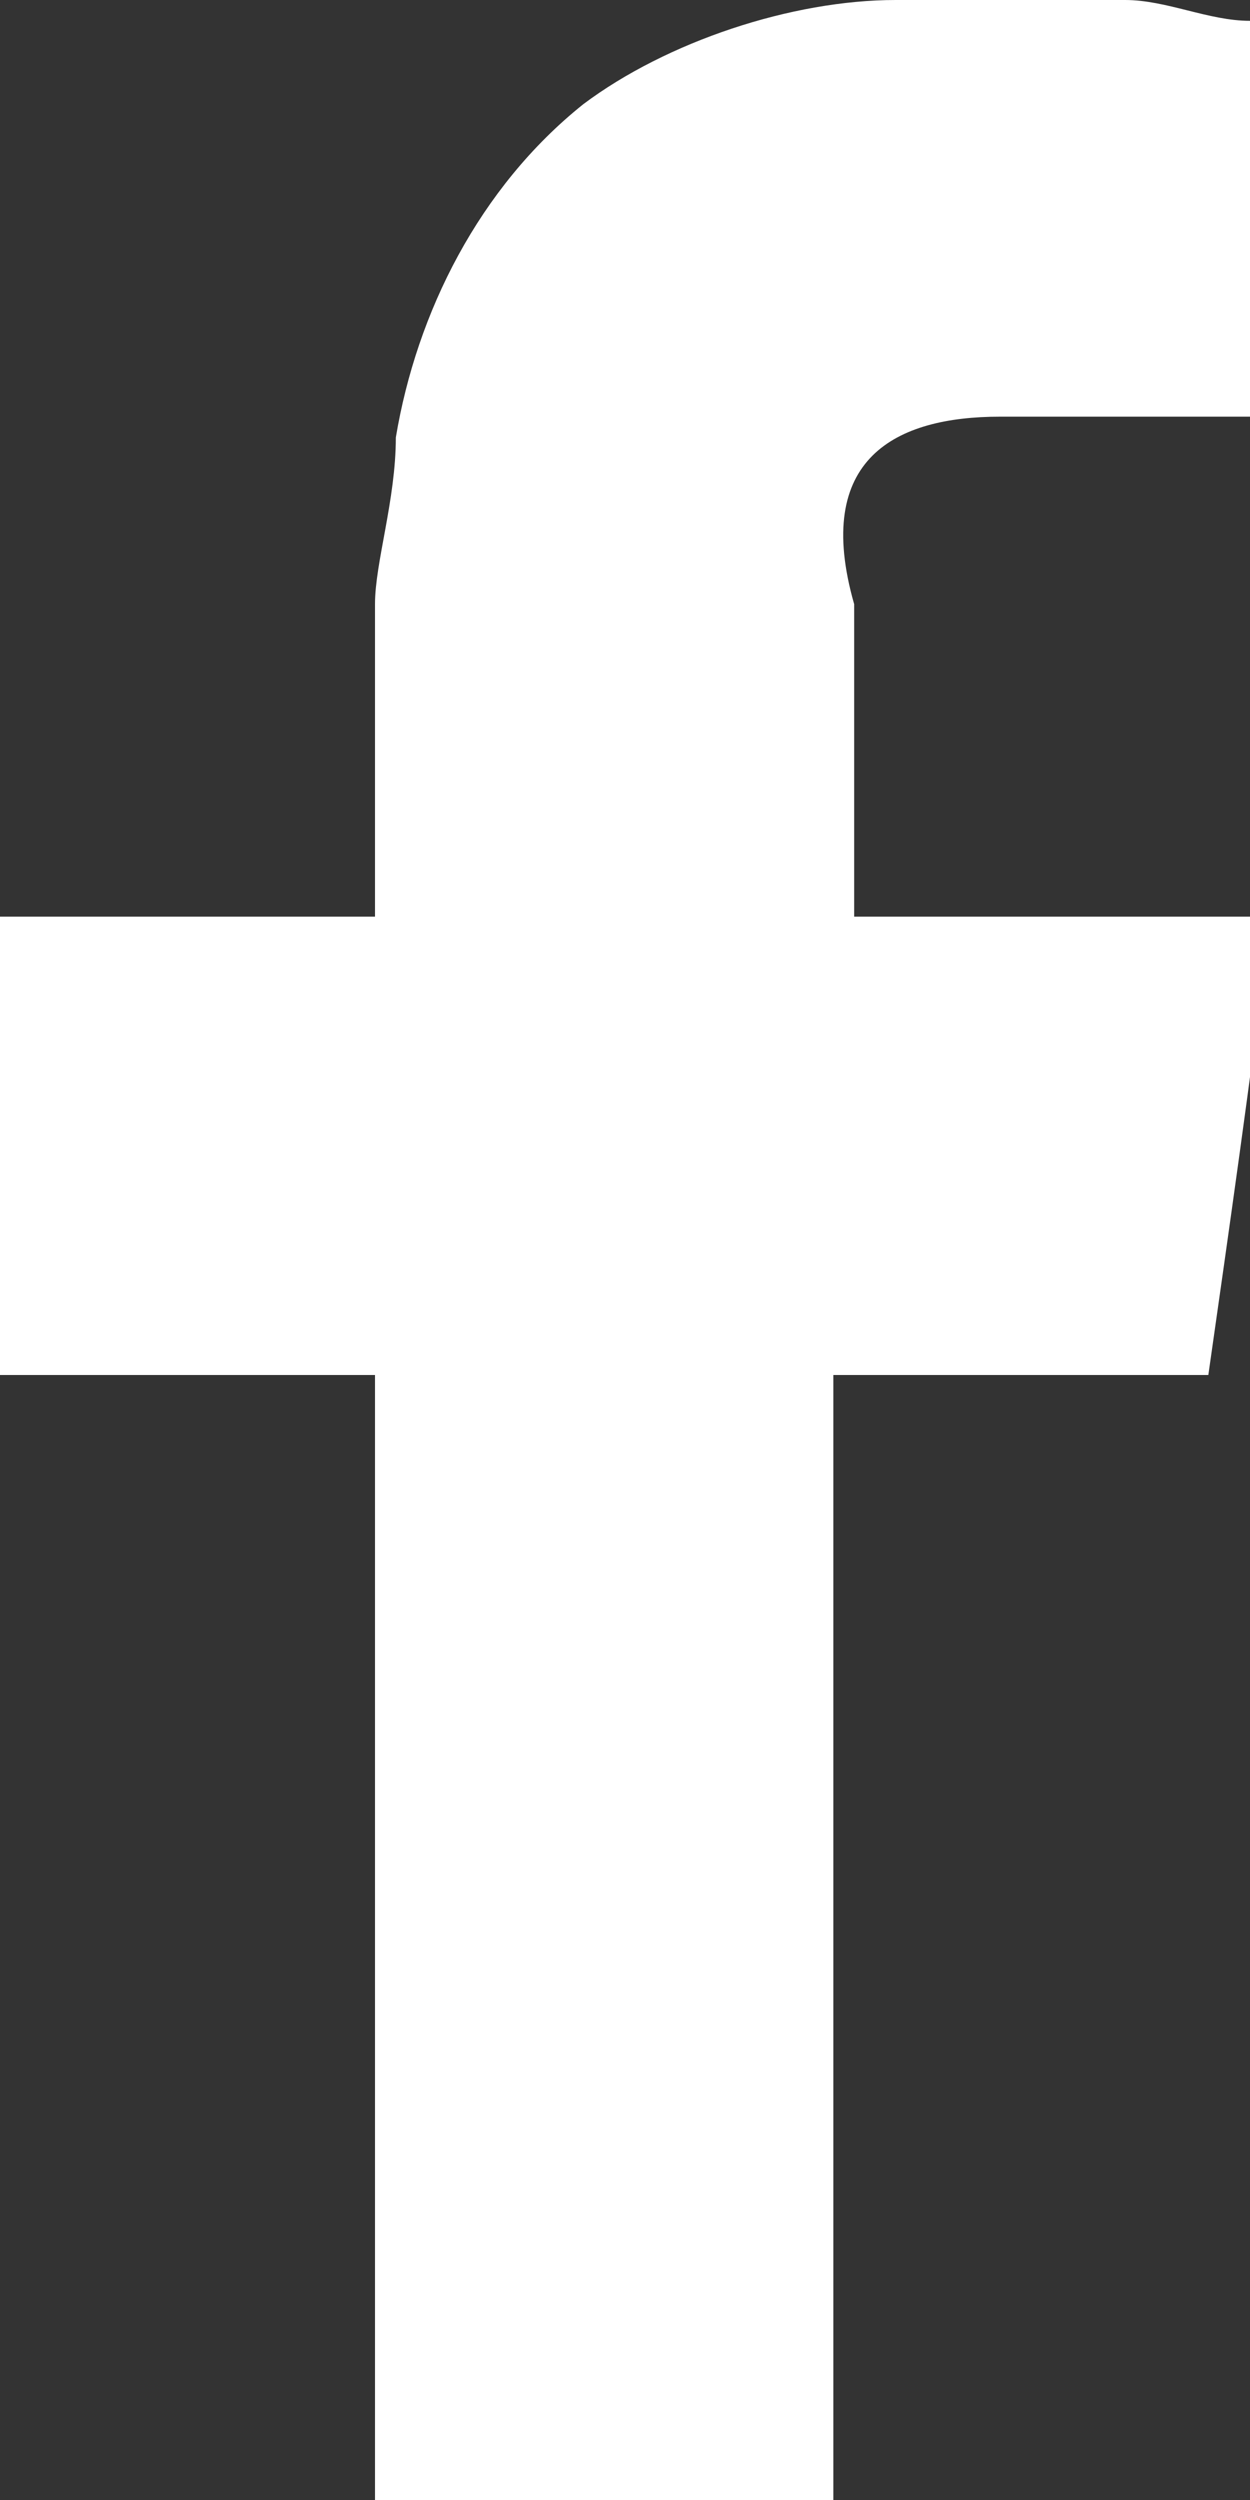 <?xml version="1.0" encoding="utf-8"?>
<!-- Generator: Adobe Illustrator 21.0.2, SVG Export Plug-In . SVG Version: 6.00 Build 0)  -->
<svg version="1.1" id="Layer_1" xmlns="http://www.w3.org/2000/svg" xmlns:xlink="http://www.w3.org/1999/xlink" x="0px" y="0px"
	 viewBox="0 0 6 12" style="enable-background:new 0 0 6 12;" xml:space="preserve">
<rect x="0" y="0" width="6" height="12" fill="#333333" stroke="none"/>
<style type="text/css">
	.st0{fill:#FFFFFF;}
</style>
<title>facebook</title>
<desc>Created with Sketch.</desc>
<g id="Homepage">
	<path id="facebook" class="st0" d="M4.8,2c0.4,0,0.7,0,1.1,0H6V0.1C5.8,0.1,5.6,0,5.4,0C5,0,4.7,0,4.3,0C3.8,0,3.2,0.2,2.8,0.5
		c-0.5,0.4-0.8,1-0.9,1.6c0,0.3-0.1,0.6-0.1,0.8c0,0.4,0,0.9,0,1.3v0.2H0v2.2h1.8V12h2.2V6.6h1.8c0.1-0.7,0.2-1.4,0.3-2.2
		c-0.1,0-0.3,0-0.4,0c-0.5,0-1.6,0-1.6,0s0-1.1,0-1.5C3.9,2.2,4.3,2,4.8,2"/>
</g>
</svg>
